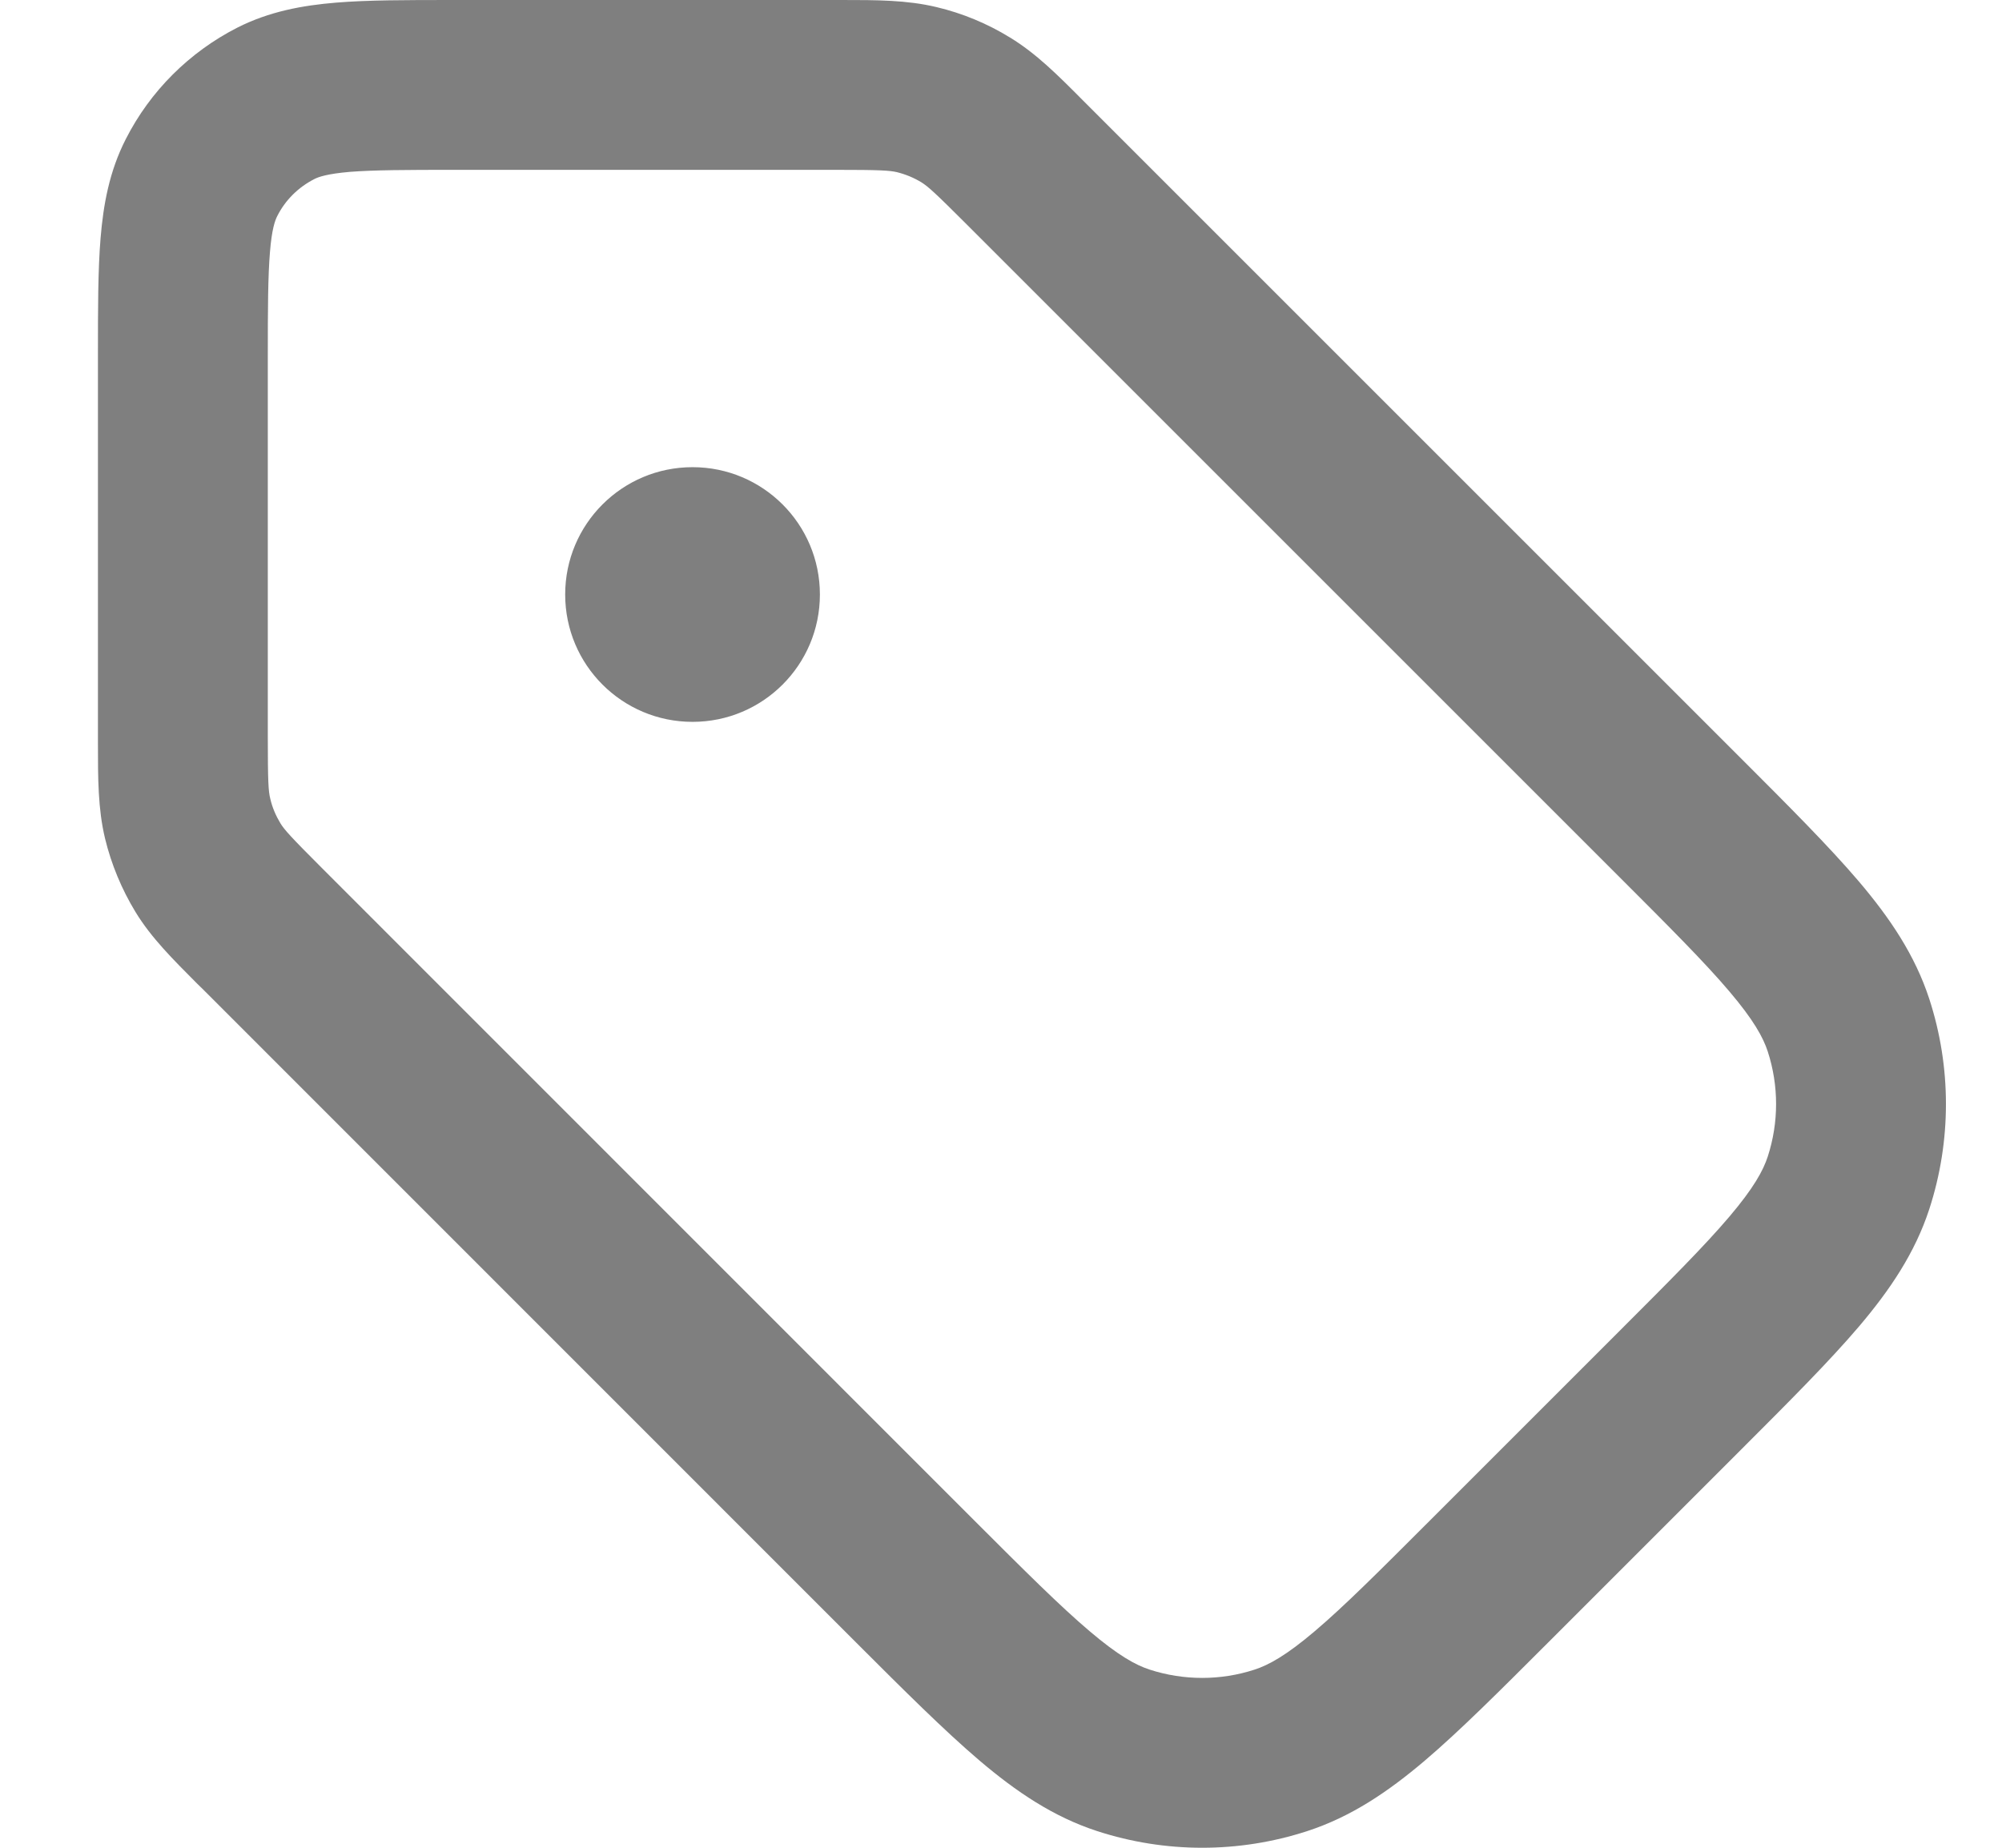 <svg width="13" height="12" viewBox="0 0 13 12" fill="none" xmlns="http://www.w3.org/2000/svg">
<path fill-rule="evenodd" clip-rule="evenodd" d="M5.824 1.118C5.775 1.107 5.717 1.103 5.421 1.103H2.953C2.635 1.103 2.43 1.104 2.273 1.116C2.123 1.129 2.068 1.149 2.041 1.163C1.937 1.216 1.852 1.3 1.8 1.404C1.786 1.432 1.765 1.487 1.753 1.637C1.74 1.793 1.739 1.999 1.739 2.317L1.739 4.784C1.739 5.08 1.743 5.139 1.755 5.187C1.768 5.244 1.791 5.297 1.821 5.347C1.847 5.389 1.886 5.433 2.095 5.642L6.324 9.872C6.658 10.206 6.886 10.433 7.076 10.594C7.261 10.751 7.373 10.813 7.465 10.843C7.687 10.915 7.926 10.915 8.147 10.843C8.239 10.813 8.352 10.751 8.537 10.594C8.727 10.433 8.954 10.206 9.288 9.872L10.508 8.652C10.842 8.318 11.069 8.091 11.23 7.901C11.387 7.716 11.449 7.603 11.479 7.511C11.551 7.289 11.551 7.051 11.479 6.829C11.449 6.737 11.387 6.624 11.23 6.439C11.069 6.249 10.842 6.022 10.508 5.688L6.279 1.459C6.069 1.249 6.026 1.211 5.983 1.184C5.934 1.154 5.88 1.132 5.824 1.118ZM5.467 2.77158e-05C5.691 -0 5.889 -0 6.081 0.046C6.25 0.086 6.411 0.153 6.559 0.244C6.728 0.347 6.868 0.487 7.026 0.646C7.037 0.657 7.048 0.668 7.059 0.679L11.304 4.924C11.618 5.238 11.877 5.497 12.071 5.725C12.273 5.963 12.435 6.203 12.528 6.488C12.672 6.931 12.672 7.409 12.528 7.852C12.435 8.137 12.273 8.377 12.071 8.615C11.877 8.843 11.618 9.102 11.304 9.416L10.052 10.668C9.738 10.982 9.479 11.241 9.251 11.435C9.014 11.636 8.774 11.799 8.488 11.892C8.045 12.036 7.568 12.036 7.125 11.892C6.839 11.799 6.599 11.636 6.362 11.435C6.134 11.241 5.874 10.982 5.56 10.668L1.315 6.422C1.304 6.411 1.293 6.401 1.282 6.39C1.124 6.231 0.983 6.092 0.88 5.923C0.79 5.775 0.723 5.614 0.682 5.445C0.636 5.253 0.636 5.055 0.636 4.83C0.636 4.815 0.636 4.8 0.636 4.784L0.636 2.295C0.636 2.005 0.636 1.754 0.653 1.547C0.671 1.329 0.71 1.112 0.817 0.903C0.975 0.592 1.229 0.339 1.54 0.18C1.749 0.074 1.965 0.035 2.183 0.017C2.39 3.73151e-05 2.641 4.58623e-05 2.932 5.57245e-05L5.421 5.6119e-05C5.436 5.6119e-05 5.451 4.18516e-05 5.467 2.77158e-05ZM3.67 3.861C3.67 3.404 4.04 3.034 4.497 3.034C4.954 3.034 5.324 3.404 5.324 3.861C5.324 4.318 4.954 4.688 4.497 4.688C4.04 4.688 3.67 4.318 3.67 3.861Z" fill="#7F7F7F"/>
</svg>
